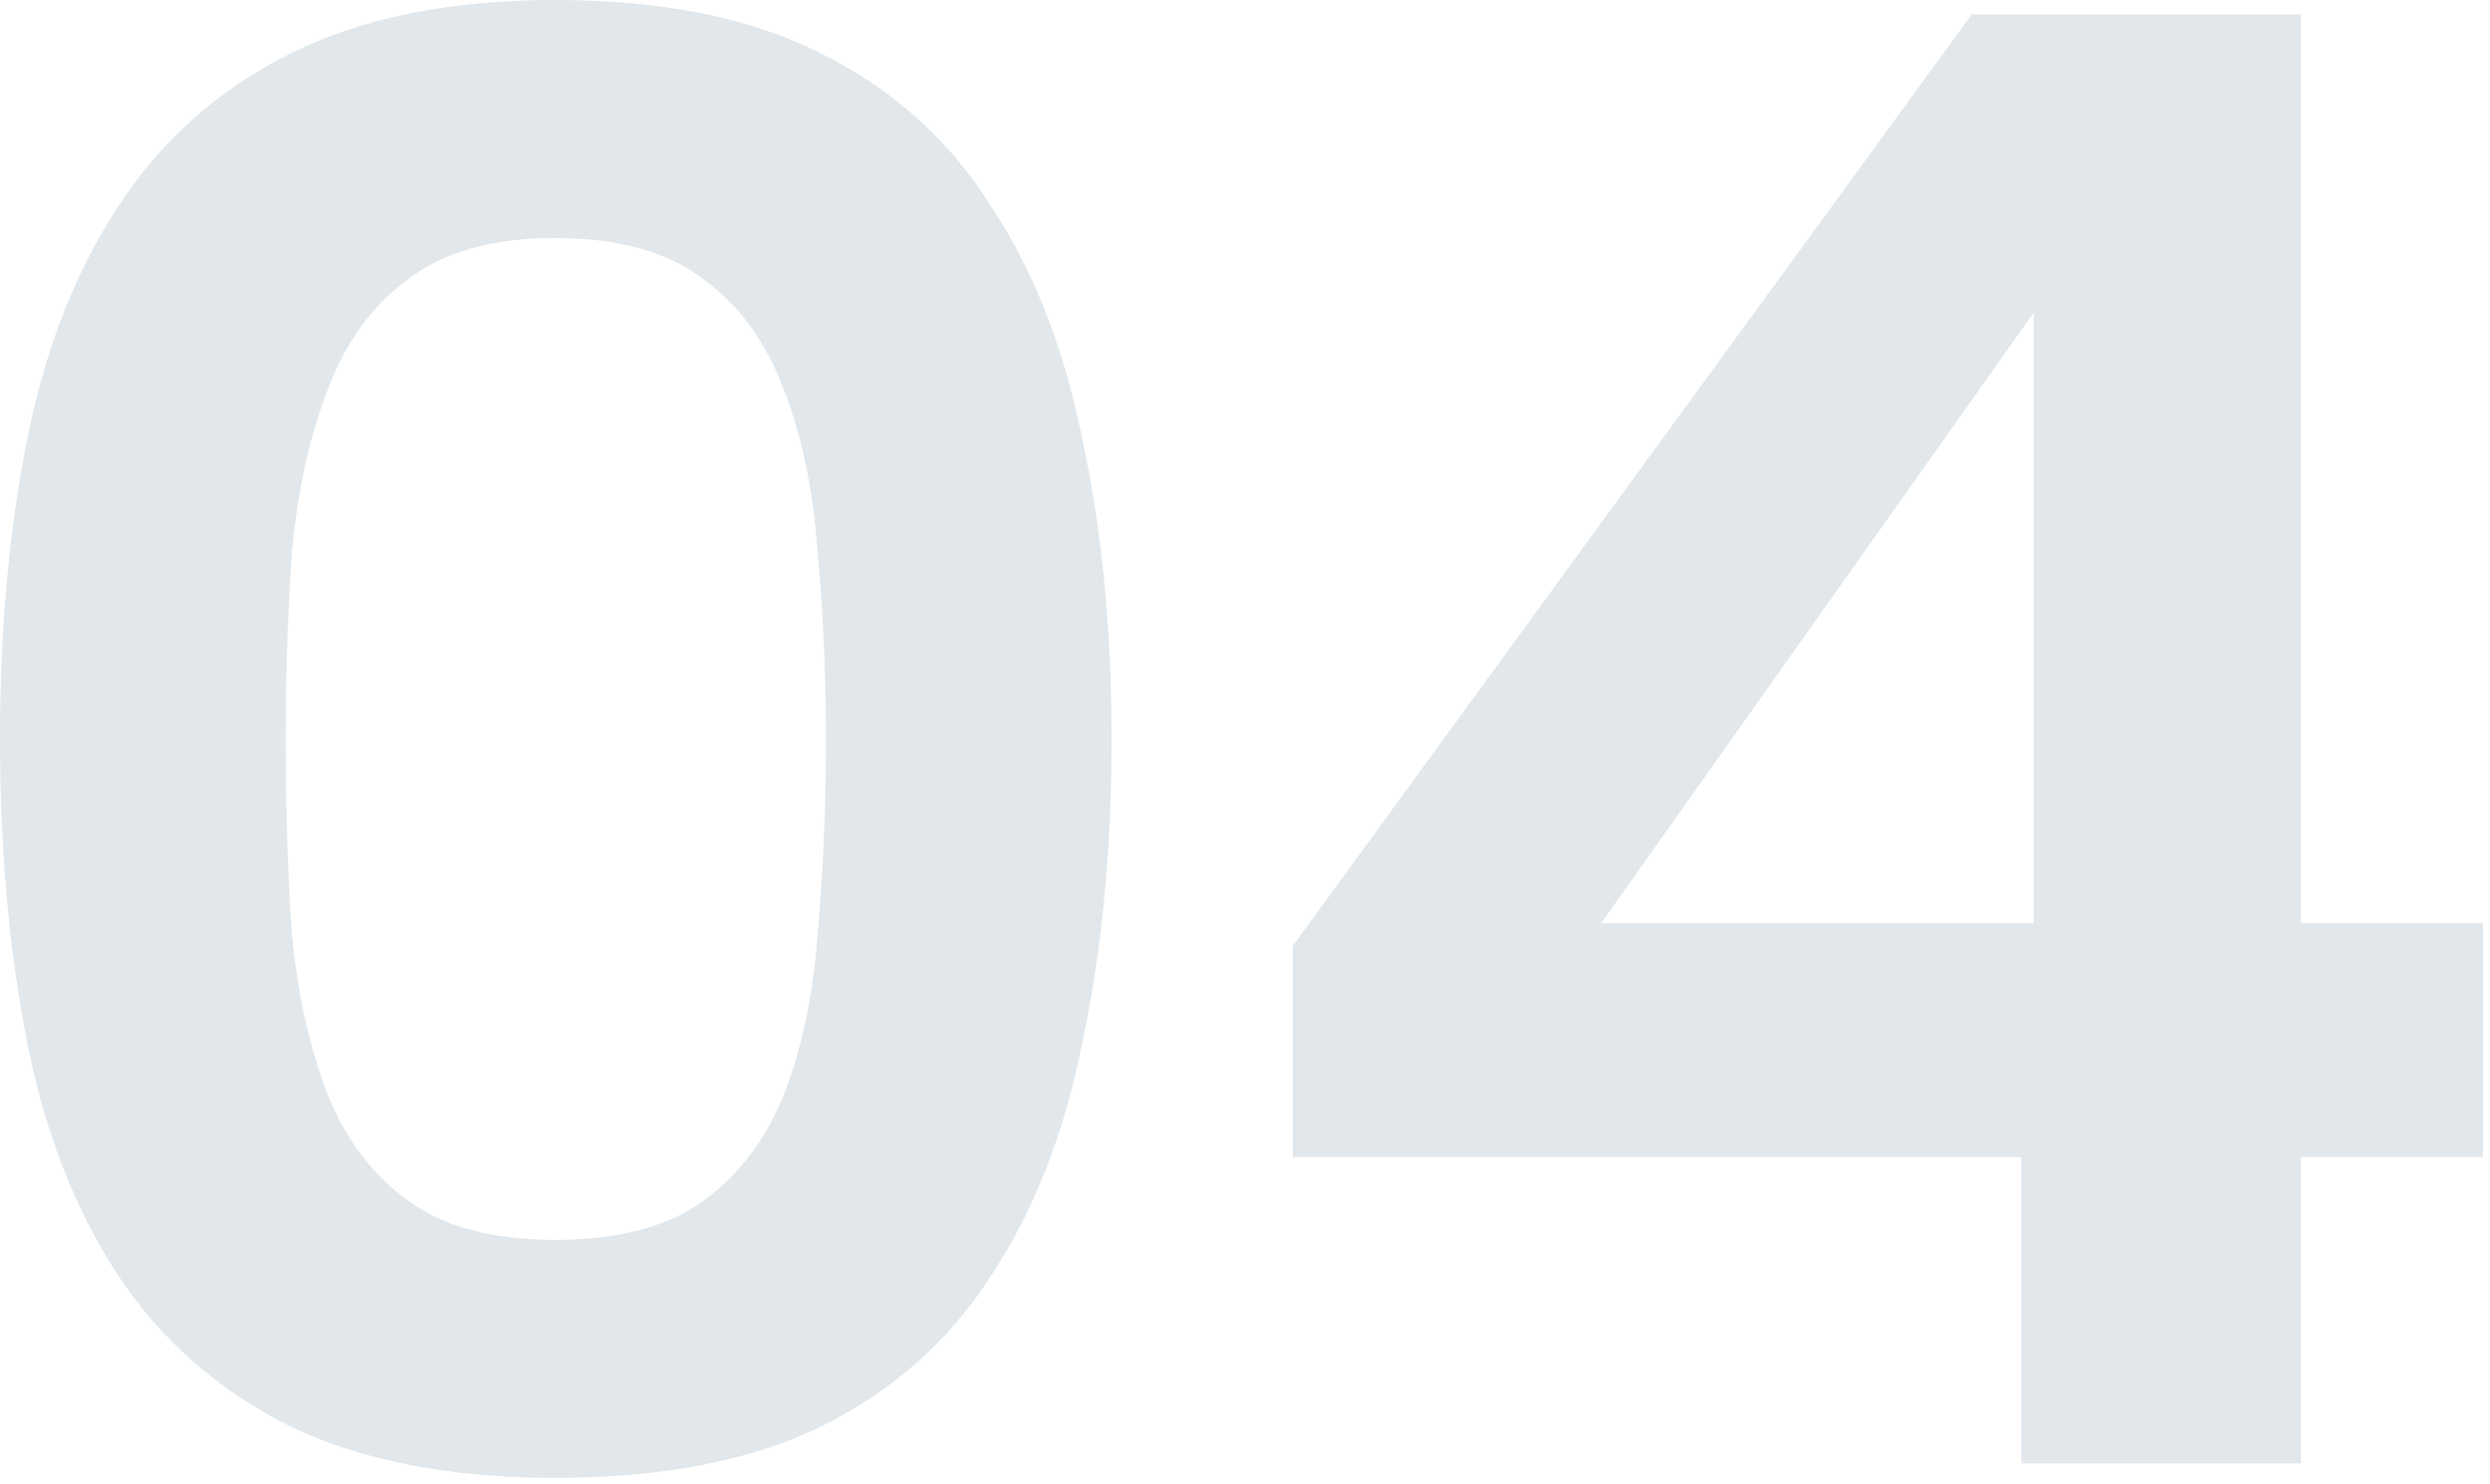 <?xml version="1.0" encoding="UTF-8"?> <svg xmlns="http://www.w3.org/2000/svg" width="99" height="59" viewBox="0 0 99 59" fill="none"><path d="M-0 29.381C-0 25.047 0.356 21.096 1.07 17.53C1.783 13.909 2.99 10.809 4.691 8.23C6.392 5.596 8.669 3.566 11.522 2.14C14.375 0.713 17.886 -6.84141e-05 22.056 -6.84141e-05C26.336 -6.84141e-05 29.875 0.713 32.673 2.14C35.526 3.566 37.776 5.596 39.422 8.23C41.122 10.809 42.33 13.909 43.043 17.53C43.811 21.096 44.195 25.047 44.195 29.381C44.195 33.77 43.811 37.776 43.043 41.397C42.33 45.018 41.122 48.118 39.422 50.697C37.776 53.276 35.526 55.278 32.673 56.705C29.875 58.076 26.336 58.762 22.056 58.762C17.886 58.762 14.375 58.076 11.522 56.705C8.669 55.278 6.392 53.276 4.691 50.697C2.99 48.118 1.783 45.018 1.07 41.397C0.356 37.776 -0 33.77 -0 29.381ZM32.838 29.381C32.838 26.802 32.728 24.333 32.508 21.974C32.344 19.56 31.905 17.42 31.192 15.555C30.478 13.634 29.408 12.153 27.982 11.11C26.555 10.013 24.58 9.464 22.056 9.464C19.587 9.464 17.64 10.013 16.213 11.11C14.786 12.153 13.716 13.634 13.003 15.555C12.29 17.42 11.824 19.56 11.604 21.974C11.44 24.333 11.357 26.802 11.357 29.381C11.357 32.124 11.44 34.703 11.604 37.117C11.824 39.477 12.29 41.589 13.003 43.454C13.716 45.265 14.786 46.691 16.213 47.734C17.64 48.776 19.587 49.298 22.056 49.298C24.58 49.298 26.555 48.776 27.982 47.734C29.408 46.691 30.478 45.265 31.192 43.454C31.905 41.589 32.344 39.477 32.508 37.117C32.728 34.703 32.838 32.124 32.838 29.381ZM80.368 46.006H51.399V37.611L78.393 0.576H91.479V36.706H98.721V46.006H91.479V58.186H80.368V46.006ZM80.862 36.706V12.427L63.661 36.706H80.862Z" fill="#3B627C" fill-opacity="0.15"></path></svg> 